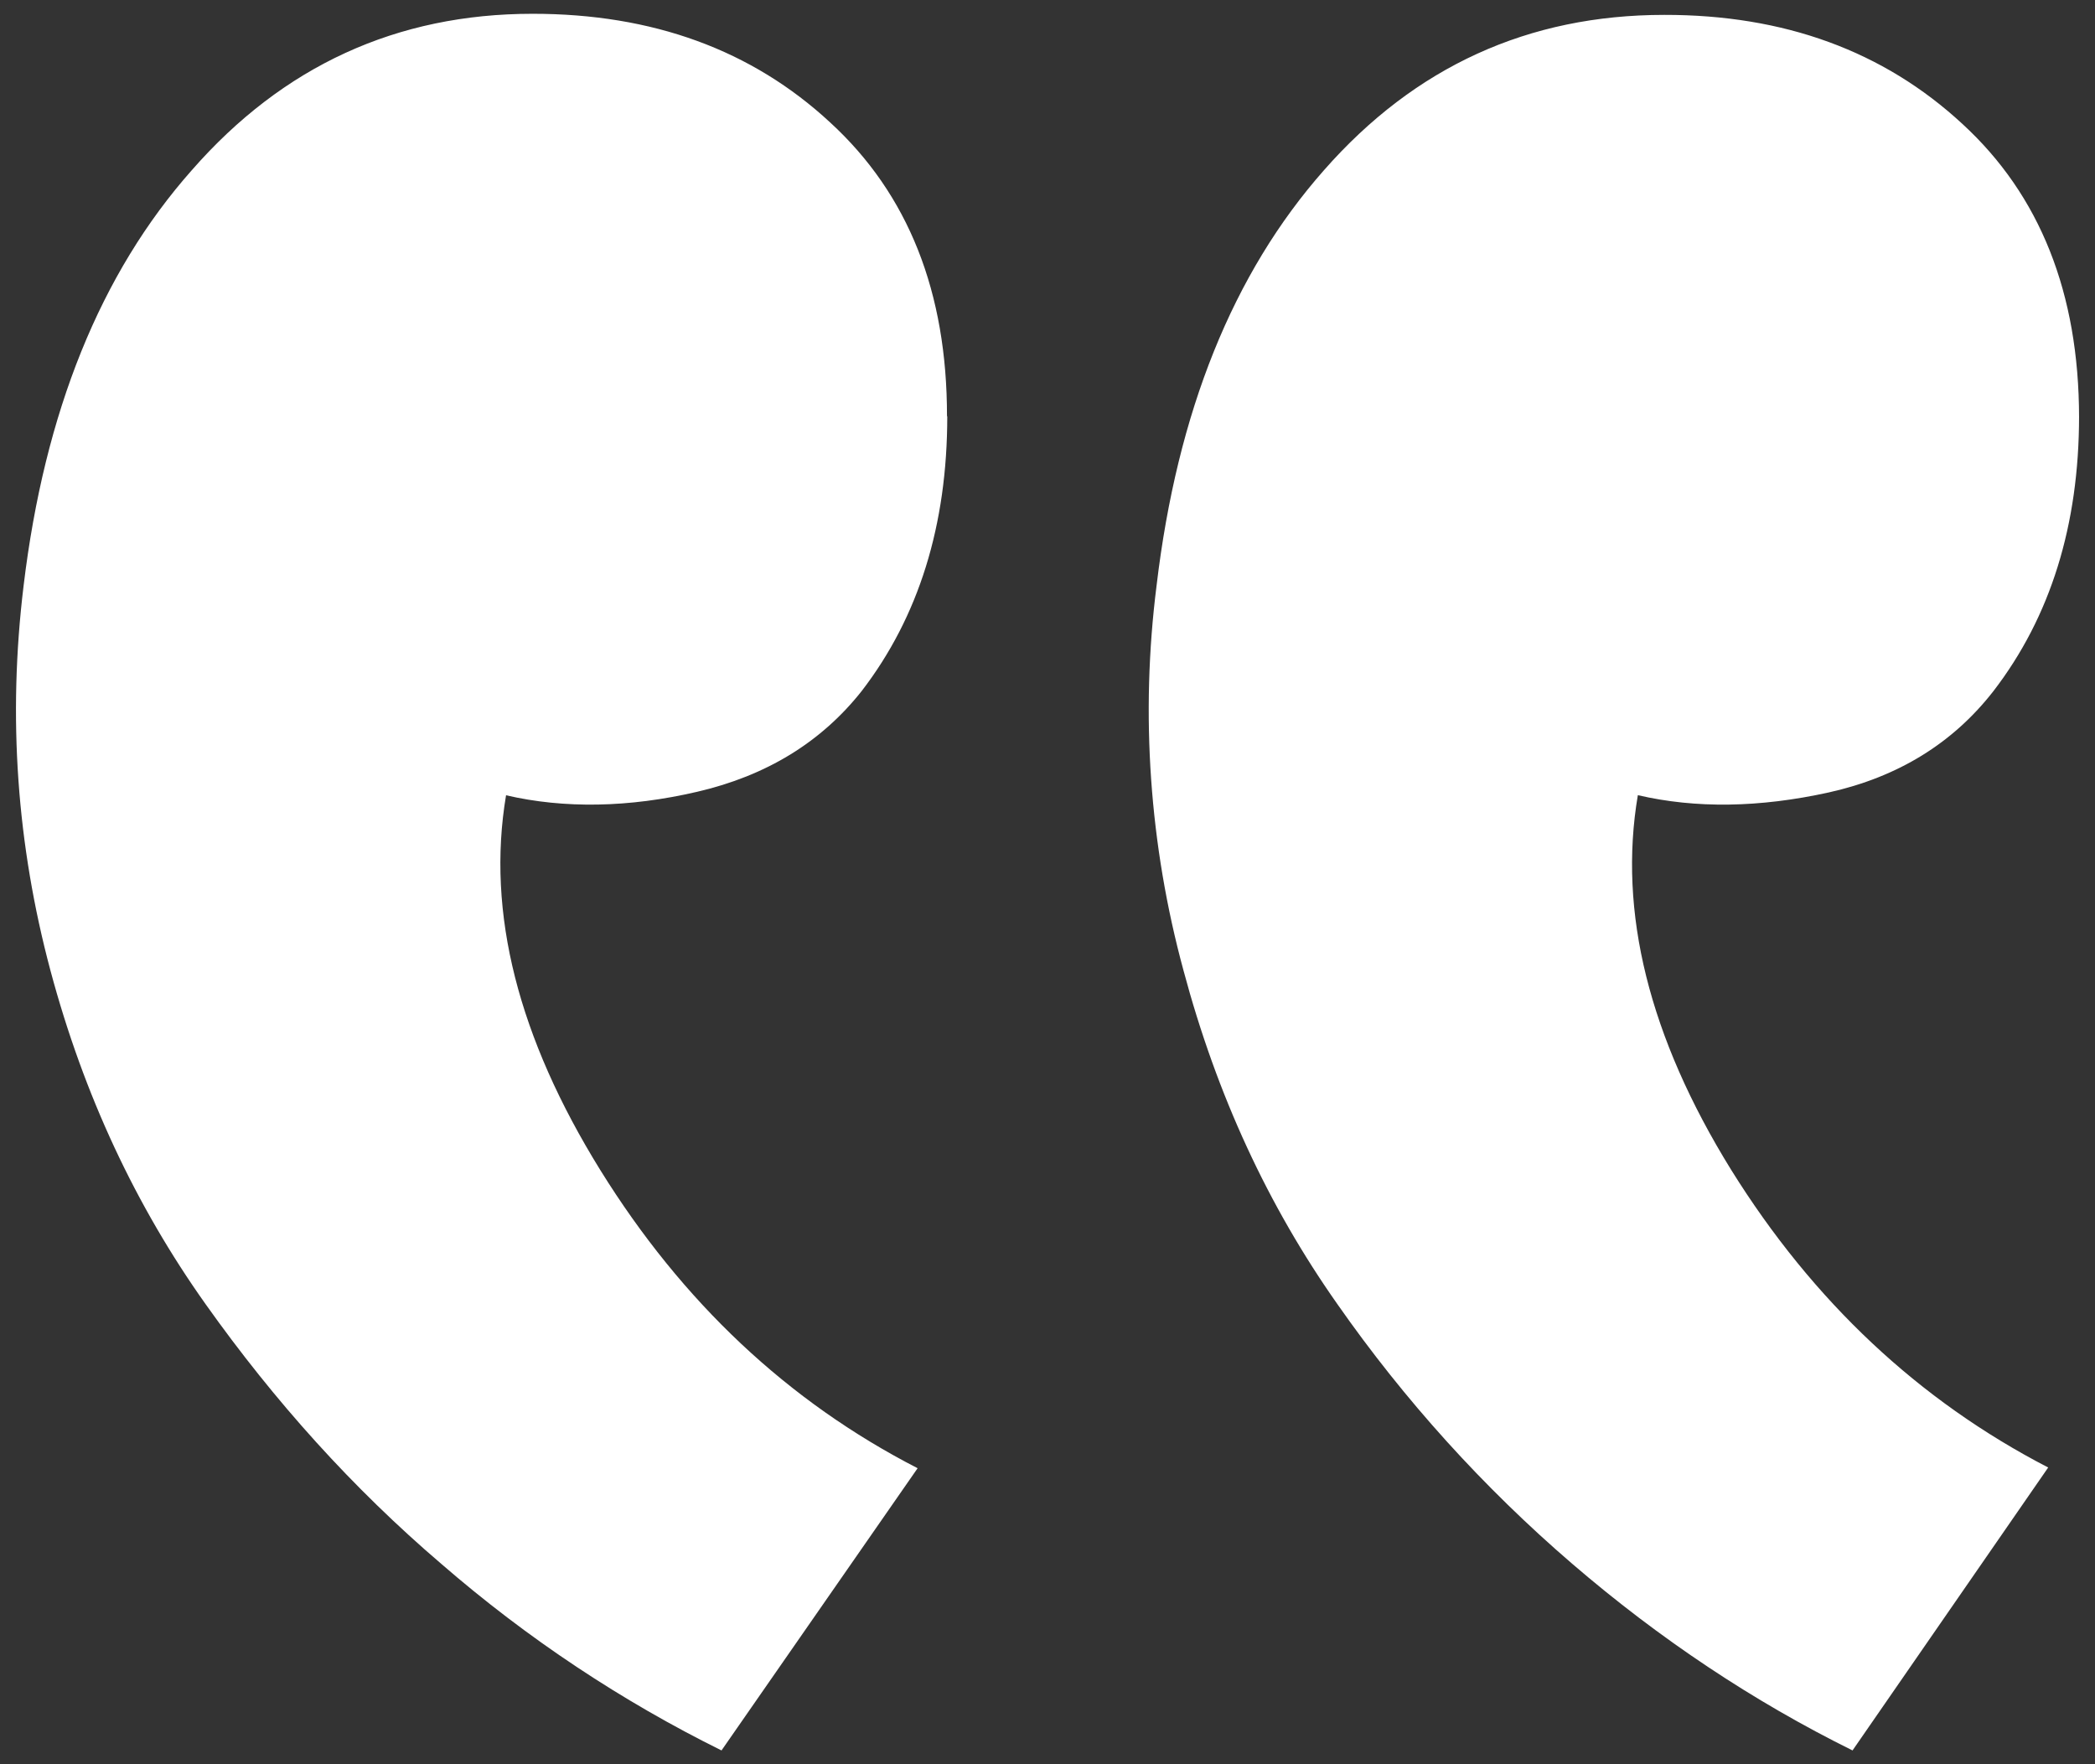 <svg width="38" height="32" viewBox="0 0 38 32" fill="none" xmlns="http://www.w3.org/2000/svg">
<rect x="0" y="0" width="38" height="32" fill="#333333" stroke="none"/>
<path d="M17.182 7.547C17.182 9.527 16.664 11.19 15.629 12.535C14.896 13.462 13.901 14.071 12.644 14.362C11.406 14.65 10.236 14.67 9.179 14.425C8.819 16.562 9.404 18.826 10.889 21.224C12.377 23.622 14.295 25.424 16.644 26.631L13.087 31.75C11.287 30.859 9.577 29.73 8.002 28.364C6.404 26.998 4.987 25.427 3.727 23.652C2.467 21.877 1.522 19.872 0.914 17.6C0.307 15.327 0.138 13.01 0.428 10.625C0.806 7.475 1.823 4.955 3.479 3.087C5.134 1.196 7.195 0.25 9.662 0.25C11.834 0.25 13.636 0.902 15.062 2.225C16.474 3.522 17.179 5.298 17.177 7.553L17.182 7.547ZM37.711 7.547C37.711 9.527 37.193 11.19 36.158 12.535C35.423 13.48 34.428 14.093 33.173 14.373C31.913 14.651 30.758 14.667 29.708 14.423C29.348 16.538 29.91 18.81 31.4 21.218C32.885 23.603 34.802 25.403 37.151 26.618L33.602 31.75C31.801 30.859 30.106 29.73 28.517 28.364C26.905 26.978 25.474 25.395 24.256 23.652C23.005 21.875 22.073 19.872 21.466 17.6C20.849 15.329 20.683 12.959 20.978 10.625C21.351 7.475 22.364 4.955 24.015 3.087C25.665 1.209 27.722 0.27 30.187 0.27C32.362 0.267 34.163 0.925 35.591 2.244C37.003 3.539 37.709 5.316 37.711 7.572V7.547Z" fill="white"/>
</svg>
